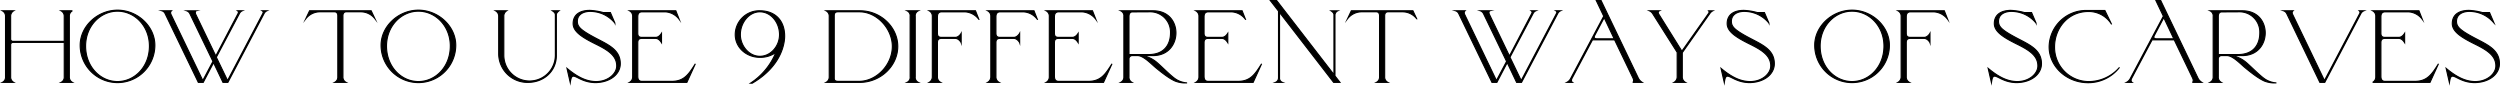 <svg xmlns="http://www.w3.org/2000/svg" viewBox="0 0 1124.435 38.551"><defs><style>.cls-1{stroke:#000;stroke-miterlimit:10;stroke-width:0.5px;}</style></defs><g id="レイヤー_2" data-name="レイヤー 2"><g id="レイヤー_1-2" data-name="レイヤー 1"><path class="cls-1" d="M32.573,37.054H27.466a2.565,2.565,0,0,0,1.426-2.53V19.066h-23a1.044,1.044,0,0,0-1.1,1.15V34.524a2.691,2.691,0,0,0,1.379,2.53H1.059a2.565,2.565,0,0,0,1.426-2.53V7.381a2.7,2.7,0,0,0-1.426-2.53H6.165a2.761,2.761,0,0,0-1.379,2.53V17.456a1.044,1.044,0,0,0,1.1,1.15h23V7.381a2.7,2.7,0,0,0-1.426-2.53h5.107a2.677,2.677,0,0,0-1.381,2.53V34.524A2.691,2.691,0,0,0,32.573,37.054Z"/><path class="cls-1" d="M36.065,20.354c0-8.511,7.821-15.78,16.792-15.78s16.792,7.269,16.792,15.78a16.792,16.792,0,0,1-33.584,0Zm31.145.368c0-9.063-6.671-15.688-14.353-15.688S38.5,11.659,38.5,20.722c0,9.339,6.671,15.964,14.354,15.964S67.21,30.061,67.21,20.722Z"/><path class="cls-1" d="M72.819,4.851h4.324c-.046.045-.782.506-.184,1.748L91.221,36.226l4.554-8.6-10.4-21.53a2.482,2.482,0,0,0-1.426-1.242h4.324c-.183.045-.736.552-.183,1.7l8.97,18.632,10.03-19.138a.883.883,0,0,0-.23-1.2h2.116A2.5,2.5,0,0,0,107.737,6L97.293,25.737l5.061,10.489L118.226,6.047a.84.84,0,0,0-.276-1.2h2.116A2.7,2.7,0,0,0,118.824,6L102.492,37.054h-2.208l-4.233-8.879-4.646,8.879H89.2L74.245,6.093A2.3,2.3,0,0,0,72.819,4.851Z"/><path class="cls-1" d="M162.429,5.311h-6.717c-1.058,0-1.472.828-1.472,1.748V34.524a2.629,2.629,0,0,0,1.426,2.53h-5.153a2.629,2.629,0,0,0,1.426-2.53V7.059c0-.92-.414-1.748-1.472-1.748H143.75a8.074,8.074,0,0,0-6.21,3.128l1.7-3.588h27.7l1.7,3.588A8.078,8.078,0,0,0,162.429,5.311Z"/><path class="cls-1" d="M171.4,20.354c0-8.511,7.821-15.78,16.792-15.78s16.792,7.269,16.792,15.78a16.792,16.792,0,0,1-33.584,0Zm31.145.368c0-9.063-6.67-15.688-14.353-15.688s-14.354,6.625-14.354,15.688c0,9.339,6.671,15.964,14.354,15.964S202.541,30.061,202.541,20.722Z"/><path class="cls-1" d="M248.448,4.851h2.99c-.23.183-1.2.874-1.2,1.794V25c0,6.809-5.429,12.053-12.789,12.053A12.923,12.923,0,0,1,224.3,24.173V7.381a2.751,2.751,0,0,0-1.426-2.53h5.015a2.782,2.782,0,0,0-1.288,2.53v17.39a11.594,11.594,0,0,0,23.186.276V6.645C249.782,5.679,248.724,5.034,248.448,4.851Z"/><path class="cls-1" d="M257.968,34.248c-.967,0-1.2,1.058-1.472,2.944l-1.473-6.441c4.417,3.681,8.511,5.935,13.112,5.935,5.383,0,9.247-3.542,9.247-7.039,0-4.646-3.956-7.13-9.477-9.845-5.935-2.944-10.121-5.521-10.121-9.2,0-3.91,2.9-5.934,7.5-5.934a26.707,26.707,0,0,1,5.98.966h3.267l2.024,4.738A14.361,14.361,0,0,0,265.42,5.126c-3.082,0-5.75,1.427-5.75,4.463,0,2.438,1.426,3.956,8.419,7.637,5.7,2.99,10.9,5.244,10.9,11.409,0,4.831-4.692,8.373-10.949,8.511a15.128,15.128,0,0,1-6.165-1.242C260.636,35.444,258.75,34.248,257.968,34.248Z"/><path class="cls-1" d="M284.556,34.524V7.381a2.7,2.7,0,0,0-1.427-2.53H303.97l1.518,3.864a8.36,8.36,0,0,0-6.441-3.4H288.88c-1.886,0-2.024,1.38-2.024,2.346v7.269c0,1.15.368,1.886,1.886,1.886h6.119c1.61,0,2.576-1.7,2.668-1.84V19.2c-.092-.138-1.058-1.932-2.668-1.932h-6.119c-1.518,0-1.886.782-1.886,1.932V34.156c0,.782,0,2.438,1.886,2.438h13.341c5.7,0,7.729-3.266,10.674-7.913l-3.819,8.373H283.129A2.766,2.766,0,0,0,284.556,34.524Z"/><path class="cls-1" d="M330.692,15.57A10.785,10.785,0,0,1,341.78,4.851c6.808,0,11.133,4.37,11.133,11.409,0,2.346-.782,13.111-14.584,21.162h-.782a30.025,30.025,0,0,0,11.409-13.8,12.1,12.1,0,0,1-7.176,2.162C335.661,25.783,330.692,21.32,330.692,15.57Zm11.088,9.753c4.876,0,8.833-4.555,8.833-9.753,0-5.567-3.957-10.259-8.833-10.259s-8.787,4.876-8.787,10.259C332.993,20.538,336.811,25.323,341.78,25.323Z"/><path class="cls-1" d="M372.966,34.524V7.381a2.676,2.676,0,0,0-1.426-2.53h15.274c9.385,0,16.976,7.452,16.976,16.009,0,8.787-7.729,16.194-17.16,16.194H371.54A2.7,2.7,0,0,0,372.966,34.524ZM401.351,20.86c0-7.912-6.9-15.549-14.813-15.549h-9.661c-1.335,0-1.656.736-1.656,1.794V34.8c0,.966-.046,1.794,1.886,1.794h9.247C394.267,36.594,401.351,29.141,401.351,20.86Z"/><path class="cls-1" d="M413.033,37.054h-5.061a2.439,2.439,0,0,0,1.38-2.53V7.381a2.439,2.439,0,0,0-1.38-2.53h5.061a2.439,2.439,0,0,0-1.381,2.53V34.524A2.439,2.439,0,0,0,413.033,37.054Z"/><path class="cls-1" d="M417.907,37.054a2.812,2.812,0,0,0,1.426-2.53V7.381a2.684,2.684,0,0,0-1.426-2.53h20.84l1.519,3.864a8.363,8.363,0,0,0-6.441-3.4H423.658c-1.886,0-2.024,1.38-2.024,2.346v7.269c0,1.15.368,1.886,1.886,1.886h6.119c1.61,0,2.622-1.748,2.668-1.84V19.2c-.046-.138-1.058-1.932-2.668-1.932H423.52c-1.518,0-1.886.782-1.886,1.932v15.32a2.707,2.707,0,0,0,1.426,2.53Z"/><path class="cls-1" d="M444.219,37.054a2.812,2.812,0,0,0,1.426-2.53V7.381a2.684,2.684,0,0,0-1.426-2.53h20.84l1.519,3.864a8.363,8.363,0,0,0-6.441-3.4H449.97c-1.887,0-2.025,1.38-2.025,2.346v7.269c0,1.15.368,1.886,1.886,1.886h6.119c1.61,0,2.622-1.748,2.669-1.84V19.2c-.047-.138-1.059-1.932-2.669-1.932h-6.119c-1.518,0-1.886.782-1.886,1.932v15.32a2.706,2.706,0,0,0,1.427,2.53Z"/><path class="cls-1" d="M471.956,34.524V7.381a2.7,2.7,0,0,0-1.426-2.53h20.841l1.518,3.864a8.36,8.36,0,0,0-6.441-3.4H476.281c-1.886,0-2.024,1.38-2.024,2.346v7.269c0,1.15.368,1.886,1.886,1.886h6.119c1.61,0,2.576-1.7,2.668-1.84V19.2c-.092-.138-1.058-1.932-2.668-1.932h-6.119c-1.518,0-1.886.782-1.886,1.932V34.156c0,.782,0,2.438,1.886,2.438h13.341c5.705,0,7.729-3.266,10.674-7.913l-3.819,8.373H470.53A2.765,2.765,0,0,0,471.956,34.524Z"/><path class="cls-1" d="M518.6,25h-4.876a13.756,13.756,0,0,1,5.659,2.346c1.886,1.288,6.3,5.981,9.017,7.959a10.372,10.372,0,0,0,5.52,1.978,12.631,12.631,0,0,1-5.382-.828c-1.749-.782-4.187-2.254-8.833-6.119-1.933-1.61-5.429-5.336-8.051-5.336h-2.3a1.469,1.469,0,0,0-1.564,1.426v8.051a2.653,2.653,0,0,0,1.334,2.576h-5.06a2.629,2.629,0,0,0,1.426-2.53V7.381a2.466,2.466,0,0,0-1.426-2.53H518.6c7.177,0,10.306,5.152,10.306,9.937C528.907,19.756,525.6,25,518.6,25Zm-1.932-.46c6.9,0,9.8-4.417,9.8-9.753a9.127,9.127,0,0,0-9.34-9.477l-7.775.046c-1.149,0-1.564.92-1.564,2.07V24.541Z"/><path class="cls-1" d="M539.253,34.524V7.381a2.7,2.7,0,0,0-1.426-2.53h20.84l1.519,3.864a8.363,8.363,0,0,0-6.441-3.4H543.578c-1.886,0-2.024,1.38-2.024,2.346v7.269c0,1.15.368,1.886,1.886,1.886h6.119c1.61,0,2.576-1.7,2.668-1.84V19.2c-.092-.138-1.058-1.932-2.668-1.932H543.44c-1.518,0-1.886.782-1.886,1.932V34.156c0,.782,0,2.438,1.886,2.438h13.341c5.705,0,7.729-3.266,10.674-7.913l-3.819,8.373H537.827A2.765,2.765,0,0,0,539.253,34.524Z"/><path class="cls-1" d="M576.789,37.054h-3.128a2.167,2.167,0,0,0,1.38-2.07V4.989L571.361.25h2.852l25.763,33.308V6.6c0-.736-.736-1.38-1.334-1.748h3.083a2.222,2.222,0,0,0-1.289,1.794V34.156l2.254,2.9h-2.852L575.5,5.587v29.4A2.02,2.02,0,0,0,576.789,37.054Z"/><path class="cls-1" d="M630.979,5.311h-6.716c-1.058,0-1.473.828-1.473,1.748V34.524a2.629,2.629,0,0,0,1.427,2.53h-5.153a2.629,2.629,0,0,0,1.426-2.53V7.059c0-.92-.414-1.748-1.472-1.748H612.3a8.074,8.074,0,0,0-6.21,3.128l1.7-3.588h27.7l1.7,3.588A8.075,8.075,0,0,0,630.979,5.311Z"/><path class="cls-1" d="M654.665,4.851h4.325c-.046.045-.782.506-.184,1.748l14.261,29.627,4.555-8.6-10.4-21.53A2.482,2.482,0,0,0,665.8,4.851h4.324c-.184.045-.736.552-.184,1.7l8.971,18.632L688.939,6.047a.882.882,0,0,0-.23-1.2h2.116A2.5,2.5,0,0,0,689.583,6L679.141,25.737l5.06,10.489L700.073,6.047a.84.84,0,0,0-.276-1.2h2.117A2.709,2.709,0,0,0,700.671,6L684.339,37.054h-2.208L677.9,28.175l-4.647,8.879h-2.208L656.092,6.093A2.3,2.3,0,0,0,654.665,4.851Z"/><path class="cls-1" d="M704.713,37.054a3.978,3.978,0,0,0,1.657-1.61L721.322,7.289,717.963.25h2.162L736.78,34.938a4.83,4.83,0,0,0,1.84,2.116h-4.279c.23-.046.737-.69.092-2.024L726.2,17.916h-9.57a.5.5,0,0,0-.552.322L707.06,35.214c-.46.874-.229,1.564.185,1.84Zm21.3-19.6-4.509-9.523-4.186,7.913c-.552,1.058-.276,1.61.967,1.61Z"/><path class="cls-1" d="M741.835,4.851h4.555c-.368.183-.92.6-.23,1.656l10.305,16.516L768.518,5.955a.88.88,0,0,0-.046-1.1h1.933a3.6,3.6,0,0,0-1.288,1.1L756.649,23.667V34.432a2.806,2.806,0,0,0,1.427,2.622h-5.154a2.84,2.84,0,0,0,1.427-2.622v-10.9l-10.9-17.206A3.467,3.467,0,0,0,741.835,4.851Z"/><path class="cls-1" d="M777.025,34.248c-.966,0-1.2,1.058-1.472,2.944l-1.472-6.441c4.416,3.681,8.51,5.935,13.111,5.935,5.383,0,9.247-3.542,9.247-7.039,0-4.646-3.956-7.13-9.477-9.845-5.934-2.944-10.121-5.521-10.121-9.2,0-3.91,2.9-5.934,7.5-5.934a26.729,26.729,0,0,1,5.982.966h3.265l2.025,4.738a14.36,14.36,0,0,0-11.133-5.245c-3.083,0-5.751,1.427-5.751,4.463,0,2.438,1.426,3.956,8.419,7.637,5.705,2.99,10.9,5.244,10.9,11.409,0,4.831-4.692,8.373-10.949,8.511a15.124,15.124,0,0,1-6.165-1.242C779.693,35.444,777.807,34.248,777.025,34.248Z"/><path class="cls-1" d="M816.215,20.354c0-8.511,7.822-15.78,16.792-15.78S849.8,11.843,849.8,20.354a16.792,16.792,0,0,1-33.584,0Zm31.147.368c0-9.063-6.671-15.688-14.355-15.688s-14.353,6.625-14.353,15.688c0,9.339,6.671,15.964,14.353,15.964S847.362,30.061,847.362,20.722Z"/><path class="cls-1" d="M853.659,37.054a2.812,2.812,0,0,0,1.425-2.53V7.381a2.684,2.684,0,0,0-1.425-2.53H874.5l1.518,3.864a8.361,8.361,0,0,0-6.44-3.4H859.41c-1.887,0-2.025,1.38-2.025,2.346v7.269c0,1.15.368,1.886,1.886,1.886h6.119c1.61,0,2.622-1.748,2.668-1.84V19.2c-.046-.138-1.058-1.932-2.668-1.932h-6.119c-1.518,0-1.886.782-1.886,1.932v15.32a2.707,2.707,0,0,0,1.426,2.53Z"/><path class="cls-1" d="M897.174,34.248c-.966,0-1.2,1.058-1.471,2.944l-1.473-6.441c4.417,3.681,8.511,5.935,13.111,5.935,5.383,0,9.247-3.542,9.247-7.039,0-4.646-3.956-7.13-9.476-9.845-5.935-2.944-10.121-5.521-10.121-9.2,0-3.91,2.9-5.934,7.5-5.934a26.728,26.728,0,0,1,5.981.966h3.266l2.024,4.738a14.359,14.359,0,0,0-11.133-5.245c-3.083,0-5.751,1.427-5.751,4.463,0,2.438,1.426,3.956,8.419,7.637,5.705,2.99,10.9,5.244,10.9,11.409,0,4.831-4.693,8.373-10.95,8.511a15.132,15.132,0,0,1-6.165-1.242C899.842,35.444,897.956,34.248,897.174,34.248Z"/><path class="cls-1" d="M924.083,21.09a15.409,15.409,0,0,0,15,15.6A18.266,18.266,0,0,0,953.3,30.292a17.677,17.677,0,0,1-14.124,6.9c-9.661,0-17.528-7.269-17.528-16.148A16.615,16.615,0,0,1,938.3,4.712h8.419l3.036,6.257a12.058,12.058,0,0,0-10.4-5.8C929.926,5.173,924.083,12.948,924.083,21.09Z"/><path class="cls-1" d="M956.421,37.054a3.978,3.978,0,0,0,1.657-1.61L973.03,7.289,969.671.25h2.162l16.655,34.688a4.83,4.83,0,0,0,1.84,2.116h-4.279c.23-.046.737-.69.092-2.024l-8.234-17.114h-9.57a.5.5,0,0,0-.551.322l-9.018,16.976c-.46.874-.229,1.564.184,1.84Zm21.3-19.6-4.509-9.523-4.186,7.913c-.552,1.058-.276,1.61.967,1.61Z"/><path class="cls-1" d="M1008.542,25h-4.877a13.759,13.759,0,0,1,5.66,2.346c1.885,1.288,6.3,5.981,9.016,7.959a10.372,10.372,0,0,0,5.521,1.978,12.638,12.638,0,0,1-5.383-.828c-1.748-.782-4.187-2.254-8.833-6.119-1.932-1.61-5.429-5.336-8.051-5.336h-2.3a1.469,1.469,0,0,0-1.564,1.426v8.051a2.653,2.653,0,0,0,1.334,2.576H994a2.627,2.627,0,0,0,1.426-2.53V7.381A2.466,2.466,0,0,0,994,4.851h14.538c7.177,0,10.3,5.152,10.3,9.937C1018.847,19.756,1015.535,25,1008.542,25Zm-1.932-.46c6.9,0,9.8-4.417,9.8-9.753a9.126,9.126,0,0,0-9.339-9.477l-7.775.046c-1.15,0-1.564.92-1.564,2.07V24.541Z"/><path class="cls-1" d="M1061.352,6.047a1,1,0,0,0-.23-1.2h2.116a2.779,2.779,0,0,0-1.426,1.334l-16.193,30.869h-2.209L1028.5,6.093a2.482,2.482,0,0,0-1.426-1.242h4.325c-.046.045-.828.506-.185,1.748l14.262,29.627Z"/><path class="cls-1" d="M1068.569,34.524V7.381a2.694,2.694,0,0,0-1.426-2.53h20.841l1.517,3.864a8.358,8.358,0,0,0-6.44-3.4h-10.167c-1.887,0-2.024,1.38-2.024,2.346v7.269c0,1.15.368,1.886,1.885,1.886h6.119c1.611,0,2.577-1.7,2.668-1.84V19.2c-.091-.138-1.057-1.932-2.668-1.932h-6.119c-1.517,0-1.885.782-1.885,1.932V34.156c0,.782,0,2.438,1.885,2.438H1086.1c5.7,0,7.73-3.266,10.674-7.913l-3.819,8.373h-25.809A2.764,2.764,0,0,0,1068.569,34.524Z"/><path class="cls-1" d="M1103.161,34.248c-.966,0-1.2,1.058-1.472,2.944l-1.473-6.441c4.417,3.681,8.511,5.935,13.112,5.935,5.382,0,9.247-3.542,9.247-7.039,0-4.646-3.956-7.13-9.477-9.845-5.934-2.944-10.121-5.521-10.121-9.2,0-3.91,2.9-5.934,7.5-5.934a26.707,26.707,0,0,1,5.981.966h3.266l2.025,4.738a14.362,14.362,0,0,0-11.133-5.245c-3.083,0-5.751,1.427-5.751,4.463,0,2.438,1.426,3.956,8.419,7.637,5.705,2.99,10.9,5.244,10.9,11.409,0,4.831-4.692,8.373-10.949,8.511a15.124,15.124,0,0,1-6.165-1.242C1105.829,35.444,1103.943,34.248,1103.161,34.248Z"/></g></g></svg>